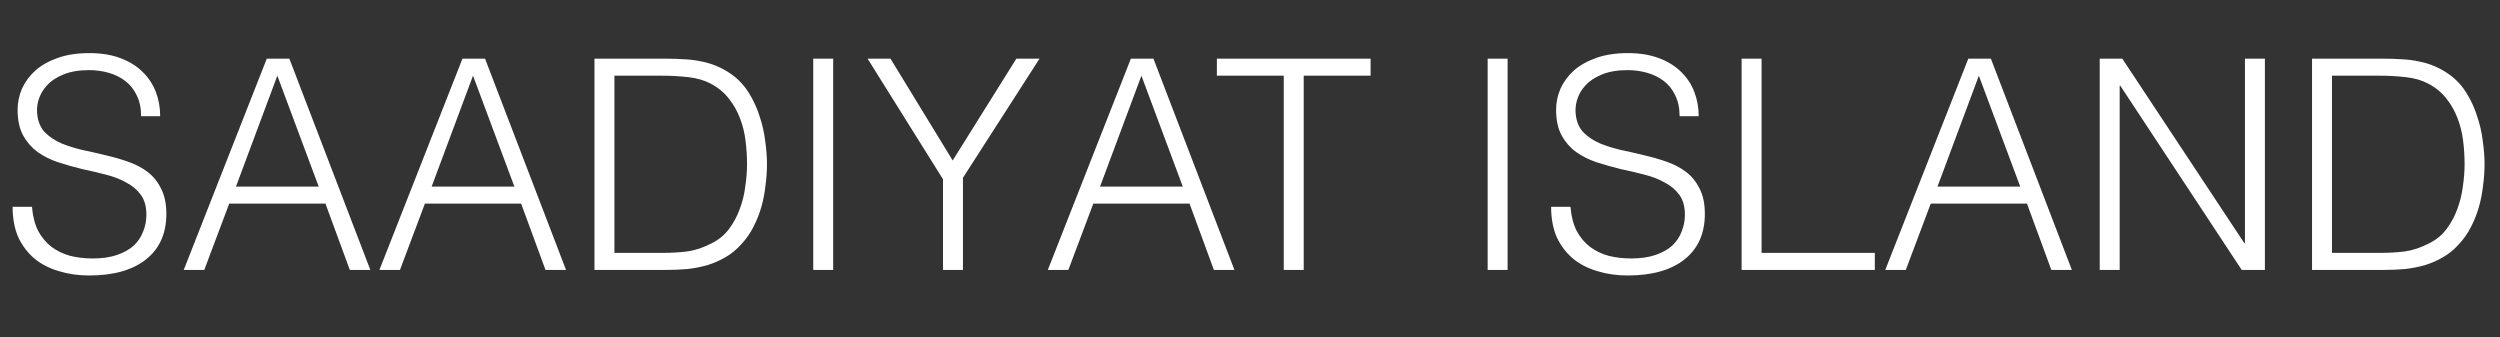<svg width="32768" height="4423" viewBox="0 0 32768 4423" fill="none" xmlns="http://www.w3.org/2000/svg">
<rect x="0" y="0" width="32768" height="4423" fill="#333333" stroke="none"/>
<path d="M419.141 2710.96C429.395 2834.01 456.313 2939.12 499.893 3026.28C546.037 3110.87 603.717 3180.09 672.933 3233.92C744.713 3287.76 826.746 3327.49 919.034 3353.13C1011.32 3376.2 1110.02 3387.74 1215.13 3387.74C1338.18 3387.74 1444.56 3372.36 1534.29 3341.59C1624.01 3310.83 1697.07 3269.81 1753.47 3218.54C1809.87 3164.71 1850.89 3103.18 1876.52 3033.97C1904.72 2964.75 1918.82 2891.69 1918.82 2814.78C1918.82 2707.11 1894.47 2619.95 1845.76 2553.3C1797.05 2486.65 1732.96 2432.81 1653.49 2391.8C1576.59 2348.22 1486.86 2313.61 1384.32 2287.97C1284.34 2262.34 1180.52 2237.98 1072.85 2214.91C967.742 2189.28 863.918 2159.8 761.376 2126.47C661.397 2093.14 571.673 2048.28 492.203 1991.88C415.296 1935.48 352.489 1863.7 303.781 1776.54C255.074 1686.82 230.72 1574.02 230.72 1438.15C230.72 1343.3 249.947 1251.01 288.4 1161.29C329.417 1071.57 388.379 992.096 465.285 922.88C544.755 853.664 643.452 798.547 761.376 757.53C879.299 716.513 1015.17 696.005 1168.98 696.005C1325.36 696.005 1461.23 717.795 1576.59 761.376C1694.51 804.956 1791.93 865.2 1868.83 942.106C1945.74 1016.45 2003.42 1103.61 2041.87 1203.59C2080.32 1303.57 2099.55 1409.96 2099.55 1522.75H1849.61C1849.61 1417.65 1830.38 1326.64 1791.92 1249.73C1756.04 1172.83 1706.05 1110.02 1641.96 1061.31C1577.87 1012.6 1504.81 976.714 1422.77 953.642C1340.74 930.57 1256.14 919.034 1168.98 919.034C1035.68 919.034 922.88 938.261 830.592 976.714C740.867 1012.6 669.088 1060.03 615.253 1118.99C561.419 1177.95 524.247 1243.32 503.739 1315.1C483.23 1386.88 479.385 1458.66 492.203 1530.44C507.584 1620.17 543.474 1691.95 599.872 1745.78C656.27 1799.62 725.486 1844.48 807.52 1880.37C889.554 1913.69 979.278 1941.89 1076.69 1964.96C1176.67 1985.47 1277.93 2008.55 1380.47 2034.18C1483.02 2057.25 1581.71 2085.45 1676.56 2118.78C1773.98 2152.1 1859.86 2196.97 1934.2 2253.36C2008.55 2309.76 2067.51 2382.82 2111.09 2472.55C2157.23 2559.71 2180.3 2669.94 2180.3 2803.25C2180.3 3059.6 2091.86 3258.28 1914.98 3399.27C1738.09 3540.27 1489.43 3610.77 1168.98 3610.77C1025.42 3610.77 892.117 3591.54 769.066 3553.09C646.016 3517.2 539.628 3462.08 449.904 3387.74C360.179 3310.83 289.682 3217.26 238.411 3107.03C189.703 2994.23 165.349 2862.21 165.349 2710.96H419.141ZM2408.44 3537.71L3496.67 769.066H3792.76L4854.07 3537.71H4584.9L4265.74 2668.66H3004.47L2677.61 3537.71H2408.44ZM3092.91 2445.63H4177.29L3635.1 992.096L3092.91 2445.63ZM4973.25 3537.71L6061.48 769.066H6357.57L7418.88 3537.71H7149.7L6830.54 2668.66H5569.27L5242.42 3537.71H4973.25ZM5657.72 2445.63H6742.1L6199.91 992.096L5657.72 2445.63ZM7791.85 3537.71V769.066H8737.8C8814.7 769.066 8890.33 771.63 8964.67 776.757C9039.01 779.321 9112.08 788.293 9183.86 803.674C9255.64 816.492 9324.85 837.001 9391.5 865.2C9460.72 893.399 9527.37 930.57 9591.46 976.714C9683.75 1043.37 9759.37 1125.4 9818.34 1222.82C9877.3 1317.67 9923.44 1418.93 9956.77 1526.6C9992.66 1631.7 10017 1739.37 10029.8 1849.6C10045.2 1957.27 10052.9 2057.25 10052.9 2149.54C10052.9 2241.83 10046.5 2335.4 10033.7 2430.25C10023.4 2525.1 10005.5 2618.67 9979.84 2710.96C9954.2 2800.68 9919.6 2887.84 9876.02 2972.44C9835 3054.48 9782.45 3130.1 9718.36 3199.32C9654.27 3271.1 9583.77 3328.78 9506.86 3372.36C9432.52 3415.94 9353.05 3450.54 9268.45 3476.18C9186.42 3499.25 9100.54 3515.92 9010.82 3526.17C8921.09 3533.86 8830.08 3537.71 8737.8 3537.71H7791.85ZM8053.33 3314.68H8680.12C8798.04 3314.68 8908.27 3308.27 9010.82 3295.45C9115.92 3280.07 9222.31 3244.18 9329.98 3187.78C9422.27 3141.64 9497.89 3078.83 9556.85 2999.36C9615.81 2919.89 9661.96 2834.01 9695.28 2741.72C9731.17 2646.87 9755.53 2548.17 9768.35 2445.63C9783.73 2343.09 9791.42 2244.39 9791.42 2149.54C9791.42 2049.56 9785.01 1948.3 9772.19 1845.76C9759.37 1740.65 9735.02 1641.96 9699.13 1549.67C9663.24 1454.82 9614.53 1368.94 9553.01 1292.03C9491.48 1212.56 9412.01 1147.19 9314.6 1095.92C9232.56 1052.34 9135.15 1024.14 9022.35 1011.32C8909.56 998.504 8795.48 992.096 8680.12 992.096H8053.33V3314.68ZM10659.2 3537.71V769.066H10920.7V3537.71H10659.2ZM12487 2103.4L13321.4 769.066H13625.2L12621.6 2330.27V3537.71H12360.1V2349.5L11371.8 769.066H11671.8L12487 2103.4ZM13734.1 3537.71L14822.4 769.066H15118.5L16179.8 3537.71H15910.6L15591.4 2668.66H14330.2L14003.3 3537.71H13734.1ZM14418.6 2445.63H15503L14960.8 992.096L14418.6 2445.63ZM15949.8 769.066H17964.8V992.096H17088V3537.71H16826.5V992.096H15949.8V769.066ZM19499 3537.71V769.066H19760.5V3537.71H19499ZM20584.6 2710.96C20594.9 2834.01 20621.8 2939.12 20665.4 3026.28C20711.5 3110.87 20769.2 3180.09 20838.4 3233.92C20910.2 3287.76 20992.2 3327.49 21084.5 3353.13C21176.8 3376.2 21275.5 3387.74 21380.6 3387.74C21503.6 3387.74 21610 3372.36 21699.8 3341.59C21789.5 3310.83 21862.5 3269.81 21918.9 3218.54C21975.3 3164.71 22016.4 3103.18 22042 3033.97C22070.2 2964.75 22084.3 2891.69 22084.3 2814.78C22084.3 2707.11 22059.9 2619.95 22011.2 2553.3C21962.5 2486.65 21898.4 2432.81 21819 2391.8C21742.1 2348.22 21652.3 2313.61 21549.8 2287.97C21449.8 2262.34 21346 2237.98 21238.3 2214.91C21133.2 2189.28 21029.4 2159.8 20926.8 2126.47C20826.9 2093.14 20737.1 2048.28 20657.7 1991.88C20580.8 1935.48 20518 1863.7 20469.2 1776.54C20420.5 1686.82 20396.2 1574.02 20396.2 1438.15C20396.2 1343.3 20415.4 1251.01 20453.9 1161.29C20494.9 1071.57 20553.8 992.096 20630.7 922.88C20710.2 853.664 20808.9 798.547 20926.8 757.53C21044.8 716.513 21180.6 696.005 21334.4 696.005C21490.8 696.005 21626.7 717.795 21742.1 761.376C21860 804.956 21957.4 865.2 22034.3 942.106C22111.2 1016.45 22168.9 1103.61 22207.3 1203.59C22245.8 1303.57 22265 1409.96 22265 1522.75H22015.1C22015.1 1417.65 21995.8 1326.64 21957.4 1249.73C21921.5 1172.83 21871.5 1110.02 21807.4 1061.31C21743.3 1012.6 21670.3 976.714 21588.2 953.642C21506.2 930.57 21421.6 919.034 21334.4 919.034C21201.1 919.034 21088.3 938.261 20996.1 976.714C20906.3 1012.6 20834.6 1060.03 20780.7 1118.99C20726.9 1177.95 20689.7 1243.32 20669.2 1315.1C20648.7 1386.88 20644.8 1458.66 20657.7 1530.44C20673 1620.17 20708.9 1691.95 20765.3 1745.78C20821.7 1799.62 20890.9 1844.48 20973 1880.37C21055 1913.69 21144.7 1941.89 21242.2 1964.96C21342.1 1985.47 21443.4 2008.55 21545.9 2034.18C21648.5 2057.25 21747.2 2085.45 21842 2118.78C21939.4 2152.1 22025.3 2196.97 22099.7 2253.36C22174 2309.76 22233 2382.82 22276.6 2472.55C22322.7 2559.71 22345.8 2669.94 22345.8 2803.25C22345.8 3059.6 22257.3 3258.28 22080.4 3399.27C21903.6 3540.27 21654.9 3610.77 21334.4 3610.77C21190.9 3610.77 21057.6 3591.54 20934.5 3553.09C20811.5 3517.2 20705.1 3462.08 20615.4 3387.74C20525.6 3310.83 20455.1 3217.26 20403.9 3107.03C20355.2 2994.23 20330.8 2862.21 20330.8 2710.96H20584.6ZM22827.7 3537.71V769.066H23089.2V3314.68H24573.5V3537.71H22827.7ZM24710.6 3537.71L25798.8 769.066H26094.9L27156.2 3537.71H26887.1L26567.9 2668.66H25306.6L24979.8 3537.71H24710.6ZM25395.1 2445.63H26479.5L25937.3 992.096L25395.1 2445.63ZM27790.7 1122.84H27783V3537.71H27521.5V769.066H27817.6L29417.3 3187.78H29425V769.066H29686.4V3537.71H29382.7L27790.7 1122.84ZM30304.3 3537.71V769.066H31250.3C31327.2 769.066 31402.8 771.63 31477.1 776.757C31551.5 779.321 31624.5 788.293 31696.3 803.674C31768.1 816.492 31837.3 837.001 31904 865.2C31973.2 893.399 32039.8 930.57 32103.9 976.714C32196.2 1043.37 32271.8 1125.4 32330.8 1222.82C32389.8 1317.67 32435.9 1418.93 32469.2 1526.6C32505.1 1631.7 32529.5 1739.37 32542.3 1849.6C32557.7 1957.27 32565.4 2057.25 32565.4 2149.54C32565.4 2241.83 32559 2335.4 32546.1 2430.25C32535.9 2525.1 32517.9 2618.67 32492.3 2710.96C32466.7 2800.68 32432.1 2887.84 32388.5 2972.44C32347.5 3054.48 32294.9 3130.1 32230.8 3199.32C32166.7 3271.1 32096.2 3328.78 32019.3 3372.36C31945 3415.94 31865.5 3450.54 31780.9 3476.18C31698.9 3499.25 31613 3515.92 31523.3 3526.17C31433.6 3533.86 31342.6 3537.71 31250.3 3537.71H30304.3ZM30565.8 3314.68H31192.6C31310.5 3314.68 31420.7 3308.27 31523.3 3295.45C31628.4 3280.07 31734.8 3244.18 31842.4 3187.78C31934.7 3141.64 32010.4 3078.83 32069.3 2999.36C32128.3 2919.89 32174.4 2834.01 32207.8 2741.72C32243.6 2646.87 32268 2548.17 32280.8 2445.63C32296.2 2343.09 32303.9 2244.39 32303.9 2149.54C32303.9 2049.56 32297.5 1948.3 32284.7 1845.76C32271.8 1740.65 32247.5 1641.96 32211.6 1549.67C32175.7 1454.82 32127 1368.94 32065.5 1292.03C32004 1212.56 31924.5 1147.19 31827.1 1095.92C31745 1052.34 31647.6 1024.14 31534.8 1011.32C31422 998.504 31307.9 992.096 31192.6 992.096H30565.8V3314.68Z" fill="white"/>
</svg>
